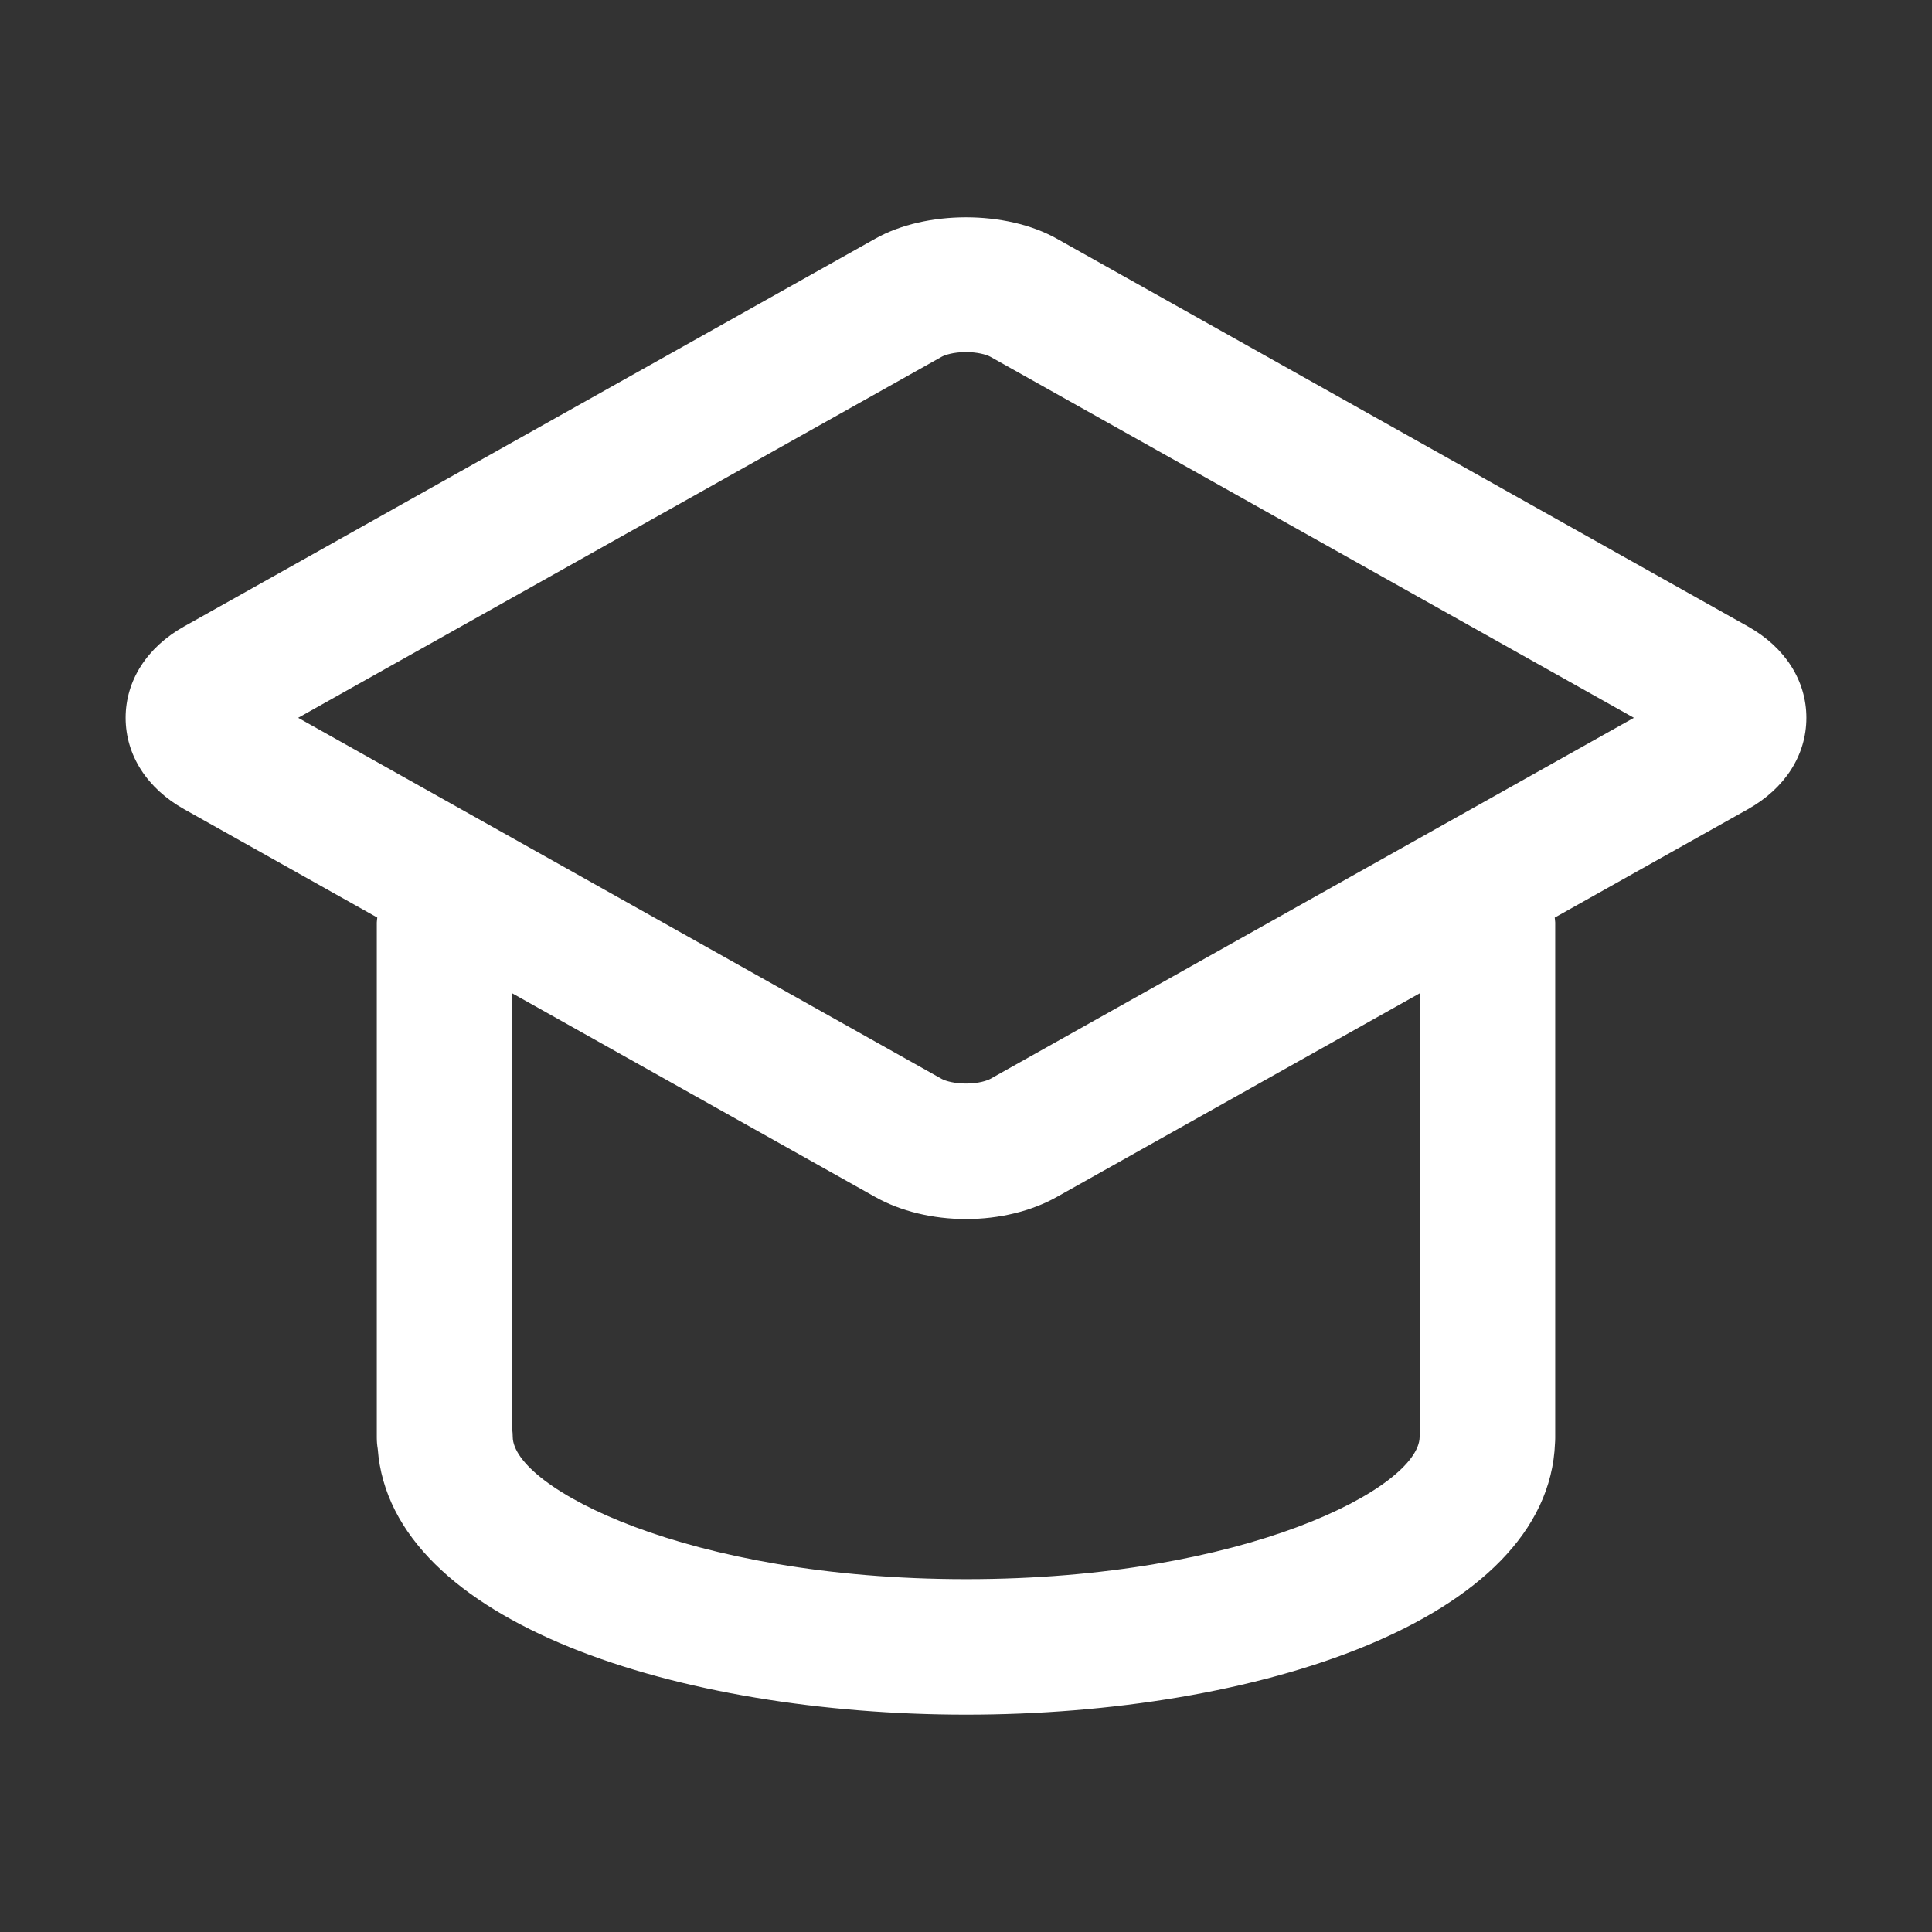 <?xml version="1.0" encoding="utf-8"?>
<!-- Generator: Adobe Illustrator 16.0.0, SVG Export Plug-In . SVG Version: 6.00 Build 0)  -->
<!DOCTYPE svg PUBLIC "-//W3C//DTD SVG 1.1//EN" "http://www.w3.org/Graphics/SVG/1.1/DTD/svg11.dtd">
<svg version="1.1" id="图层_1" xmlns="http://www.w3.org/2000/svg" xmlns:xlink="http://www.w3.org/1999/xlink" x="0px" y="0px"
	 width="80px" height="80px" viewBox="0 0 80 80" enable-background="new 0 0 80 80" xml:space="preserve">
<rect x="0" y="0" width="80" height="80" fill="#333333" stroke="none"/>
<rect x="-451.52" y="-369.6" fill="none" width="983.039" height="819.199"/>
<path fill="#FFFFFF" d="M72.376,33.508c1.538-0.862,2.421-2.24,2.422-3.783c0.001-1.542-0.881-2.922-2.42-3.786L43.759,9.883
	c-2.102-1.18-5.422-1.178-7.515,0L7.626,25.938c-1.541,0.863-2.424,2.243-2.424,3.786c0.001,1.543,0.885,2.922,2.422,3.783
	l7.998,4.487c-0.004,0.068-0.02,0.135-0.02,0.205v21.33c0,0.158,0.013,0.313,0.039,0.463C16.178,67.221,28.185,71,40.009,71
	c11.955,0,24.099-3.865,24.381-11.252c0.006-0.072,0.008-0.145,0.008-0.219v-21.33c0-0.07-0.016-0.135-0.02-0.203L72.376,33.508z
	 M38.991,14.774c0.129-0.073,0.486-0.195,1.01-0.195c0.457,0,0.837,0.099,1.012,0.196l26.643,14.948L41.011,44.672
	c-0.129,0.072-0.486,0.195-1.01,0.195c-0.459,0-0.839-0.098-1.012-0.195L12.346,29.723L38.991,14.774z M58.788,59.385
	c-0.002,0.039-0.003,0.076-0.004,0.115c-0.022,2.076-7.167,5.889-18.775,5.889S21.255,61.576,21.231,59.5
	c0-0.104-0.008-0.205-0.02-0.305V41.131l15.032,8.434c1.049,0.589,2.384,0.913,3.757,0.913c1.374,0,2.708-0.325,3.756-0.913
	l15.031-8.434V59.385z"/>
</svg>
